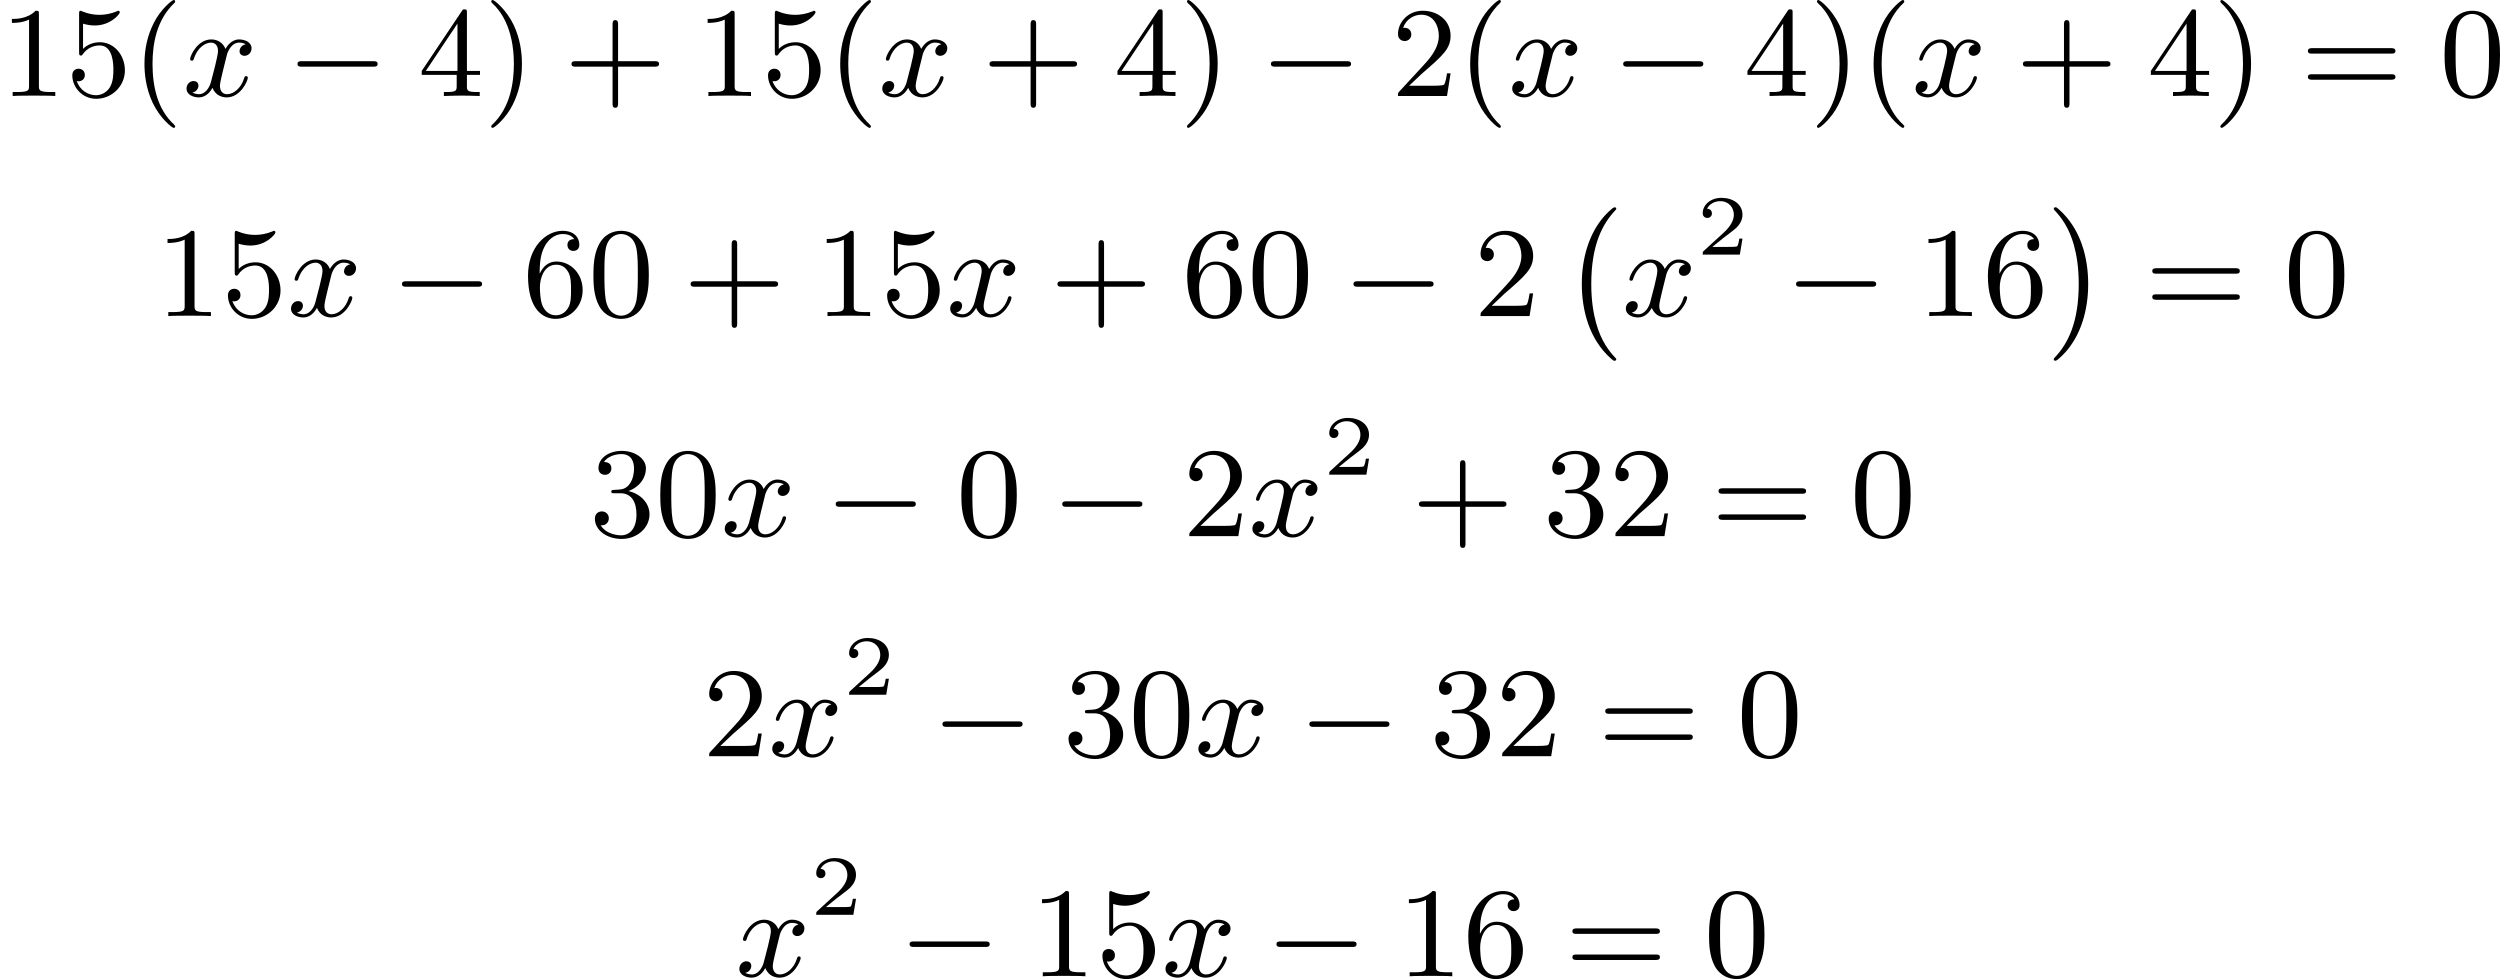 <?xml version='1.0' encoding='UTF-8'?>
<!-- This file was generated by dvisvgm 2.13.3 -->
<svg version='1.1' xmlns='http://www.w3.org/2000/svg' xmlns:xlink='http://www.w3.org/1999/xlink' width='350.282pt' height='137.181pt' viewBox='153.26 633.04 350.282 137.181'>
<defs>
<path id='g3-50' d='M3.216-1.118H2.995C2.983-1.034 2.923-.64 2.833-.574C2.792-.538 2.307-.538 2.224-.538H1.106L1.871-1.16C2.074-1.321 2.606-1.704 2.792-1.883C2.971-2.062 3.216-2.367 3.216-2.792C3.216-3.539 2.54-3.975 1.739-3.975C.968-3.975 .43-3.467 .43-2.905C.43-2.6 .687-2.564 .753-2.564C.903-2.564 1.076-2.672 1.076-2.887C1.076-3.019 .998-3.21 .735-3.21C.873-3.515 1.237-3.742 1.65-3.742C2.277-3.742 2.612-3.276 2.612-2.792C2.612-2.367 2.331-1.931 1.913-1.548L.496-.251C.436-.191 .43-.185 .43 0H3.031L3.216-1.118Z'/>
<path id='g0-0' d='M3.82 10.275C3.82 10.231 3.802 10.204 3.784 10.195C3.344 9.737 2.753 8.993 2.412 7.738C2.224 7.048 2.071 6.196 2.071 5.003C2.071 2.268 2.842 .789 3.793-.206C3.82-.224 3.82-.251 3.82-.278C3.82-.341 3.775-.377 3.703-.377C3.542-.377 2.995 .233 2.977 .251C1.928 1.444 1.408 3.147 1.408 4.994C1.408 6.814 1.91 8.859 3.461 10.231C3.622 10.374 3.64 10.374 3.703 10.374C3.775 10.374 3.82 10.338 3.82 10.275Z'/>
<path id='g0-1' d='M2.806 5.003C2.806 3.183 2.304 1.139 .753-.233C.592-.377 .574-.377 .511-.377C.395-.377 .395-.296 .395-.278C.395-.251 .395-.233 .439-.179C.941 .341 1.479 1.094 1.802 2.26C1.991 2.95 2.143 3.802 2.143 4.994C2.143 7.648 1.417 9.164 .421 10.195C.412 10.213 .395 10.24 .395 10.275C.395 10.293 .395 10.374 .511 10.374C.672 10.374 1.219 9.764 1.237 9.746C2.286 8.554 2.806 6.85 2.806 5.003Z'/>
<path id='g1-0' d='M6.052-2.053C6.214-2.053 6.384-2.053 6.384-2.251C6.384-2.439 6.205-2.439 6.052-2.439H1.103C.95-2.439 .771-2.439 .771-2.251C.771-2.053 .941-2.053 1.103-2.053H6.052Z'/>
<path id='g2-120' d='M4.411-3.622C4.08-3.56 3.981-3.273 3.981-3.138C3.981-2.968 4.107-2.815 4.331-2.815C4.582-2.815 4.824-3.031 4.824-3.344C4.824-3.757 4.376-3.963 3.954-3.963C3.416-3.963 3.102-3.488 2.995-3.3C2.824-3.739 2.43-3.963 2-3.963C1.04-3.963 .52-2.815 .52-2.582C.52-2.502 .583-2.475 .646-2.475C.726-2.475 .753-2.52 .771-2.573C1.049-3.461 1.641-3.739 1.982-3.739C2.242-3.739 2.475-3.569 2.475-3.147C2.475-2.824 2.089-1.39 1.973-.959C1.901-.681 1.632-.126 1.139-.126C.959-.126 .771-.188 .681-.242C.924-.287 1.103-.493 1.103-.726C1.103-.95 .933-1.049 .762-1.049C.502-1.049 .269-.825 .269-.52C.269-.081 .753 .099 1.13 .099C1.65 .099 1.955-.332 2.089-.574C2.313 .018 2.842 .099 3.084 .099C4.053 .099 4.564-1.067 4.564-1.282C4.564-1.327 4.537-1.39 4.447-1.39C4.349-1.39 4.34-1.354 4.295-1.219C4.098-.574 3.578-.126 3.111-.126C2.851-.126 2.609-.287 2.609-.717C2.609-.915 2.735-1.408 2.815-1.748C2.851-1.91 3.093-2.878 3.111-2.941C3.219-3.264 3.488-3.739 3.945-3.739C4.107-3.739 4.277-3.712 4.411-3.622Z'/>
<path id='g5-40' d='M3.058 2.134C3.058 2.089 3.031 2.062 2.977 2C1.82 .941 1.47-.672 1.47-2.242C1.47-3.631 1.739-5.317 3.004-6.519C3.04-6.554 3.058-6.581 3.058-6.626C3.058-6.689 3.013-6.725 2.95-6.725C2.842-6.725 2.035-6.079 1.551-5.102C1.121-4.241 .906-3.318 .906-2.251C.906-1.605 .986-.583 1.479 .475C2.008 1.578 2.842 2.233 2.95 2.233C3.013 2.233 3.058 2.197 3.058 2.134Z'/>
<path id='g5-41' d='M2.672-2.251C2.672-2.986 2.564-3.972 2.098-4.967C1.569-6.07 .735-6.725 .628-6.725C.538-6.725 .52-6.653 .52-6.626C.52-6.581 .538-6.554 .601-6.492C1.121-6.025 2.107-4.806 2.107-2.251C2.107-.968 1.874 .816 .574 2.026C.556 2.053 .52 2.089 .52 2.134C.52 2.161 .538 2.233 .628 2.233C.735 2.233 1.542 1.587 2.026 .61C2.457-.251 2.672-1.175 2.672-2.251Z'/>
<path id='g5-43' d='M6.33-2.053C6.456-2.053 6.644-2.053 6.644-2.242C6.644-2.439 6.474-2.439 6.33-2.439H3.775V-5.003C3.775-5.147 3.775-5.317 3.578-5.317C3.389-5.317 3.389-5.129 3.389-5.003V-2.439H.825C.699-2.439 .511-2.439 .511-2.251C.511-2.053 .681-2.053 .825-2.053H3.389V.511C3.389 .655 3.389 .825 3.587 .825C3.775 .825 3.775 .637 3.775 .511V-2.053H6.33Z'/>
<path id='g5-48' d='M4.241-2.869C4.241-3.47 4.214-4.241 3.9-4.914C3.506-5.756 2.824-5.972 2.304-5.972C1.766-5.972 1.085-5.756 .69-4.896C.403-4.277 .359-3.551 .359-2.869C.359-2.286 .377-1.417 .762-.708C1.184 .054 1.883 .197 2.295 .197C2.878 .197 3.542-.054 3.918-.879C4.187-1.479 4.241-2.152 4.241-2.869ZM2.304-.027C2.035-.027 1.39-.152 1.219-1.166C1.13-1.695 1.13-2.466 1.13-2.977C1.13-3.587 1.13-4.295 1.237-4.788C1.417-5.586 1.991-5.747 2.295-5.747C2.636-5.747 3.201-5.568 3.371-4.734C3.47-4.241 3.47-3.542 3.47-2.977C3.47-2.421 3.47-1.668 3.38-1.139C3.192-.117 2.529-.027 2.304-.027Z'/>
<path id='g5-49' d='M2.726-5.73C2.726-5.954 2.717-5.972 2.493-5.972C1.937-5.398 1.112-5.398 .834-5.398V-5.12C1.004-5.12 1.551-5.12 2.035-5.353V-.717C2.035-.386 2.008-.278 1.175-.278H.888V0C1.21-.027 2.008-.027 2.376-.027S3.551-.027 3.873 0V-.278H3.587C2.753-.278 2.726-.386 2.726-.717V-5.73Z'/>
<path id='g5-50' d='M4.142-1.587H3.891C3.873-1.47 3.802-.941 3.685-.798C3.631-.717 3.013-.717 2.833-.717H1.237L2.125-1.56C3.596-2.833 4.142-3.309 4.142-4.223C4.142-5.254 3.291-5.972 2.188-5.972C1.157-5.972 .457-5.156 .457-4.34C.457-3.891 .843-3.847 .924-3.847C1.121-3.847 1.39-3.99 1.39-4.313C1.39-4.582 1.201-4.779 .924-4.779C.879-4.779 .852-4.779 .816-4.77C1.031-5.407 1.605-5.694 2.089-5.694C3.004-5.694 3.318-4.842 3.318-4.223C3.318-3.309 2.627-2.564 2.197-2.098L.556-.323C.457-.224 .457-.206 .457 0H3.891L4.142-1.587Z'/>
<path id='g5-51' d='M2.735-3.156C3.569-3.47 3.963-4.125 3.963-4.743C3.963-5.434 3.201-5.972 2.268-5.972S.637-5.443 .637-4.761C.637-4.465 .834-4.295 1.094-4.295S1.542-4.483 1.542-4.743C1.542-5.057 1.327-5.192 1.022-5.192C1.255-5.568 1.802-5.747 2.242-5.747C2.986-5.747 3.129-5.156 3.129-4.734C3.129-4.465 3.075-4.035 2.851-3.694C2.573-3.291 2.26-3.273 2-3.255C1.775-3.237 1.757-3.237 1.686-3.237C1.605-3.228 1.533-3.219 1.533-3.12C1.533-3.004 1.605-3.004 1.757-3.004H2.179C2.959-3.004 3.3-2.376 3.3-1.524C3.3-.377 2.69-.054 2.233-.054C2.062-.054 1.193-.099 .789-.762C1.112-.717 1.363-.941 1.363-1.246C1.363-1.542 1.139-1.731 .879-1.731C.655-1.731 .386-1.596 .386-1.219C.386-.421 1.219 .197 2.26 .197C3.38 .197 4.214-.61 4.214-1.524C4.214-2.304 3.596-2.968 2.735-3.156Z'/>
<path id='g5-52' d='M.26-1.757V-1.479H2.708V-.708C2.708-.377 2.681-.278 2.008-.278H1.811V0C2.376-.027 3.004-.027 3.067-.027C3.111-.027 3.757-.027 4.322 0V-.278H4.125C3.452-.278 3.425-.377 3.425-.708V-1.479H4.34V-1.757H3.425V-5.828C3.425-6.007 3.425-6.07 3.255-6.07C3.147-6.07 3.138-6.061 3.058-5.936L.26-1.757ZM.547-1.757L2.762-5.075V-1.757H.547Z'/>
<path id='g5-53' d='M.933-3.093C.933-2.932 .933-2.833 1.058-2.833C1.13-2.833 1.157-2.869 1.21-2.95C1.479-3.327 1.91-3.542 2.376-3.542C3.335-3.542 3.335-2.161 3.335-1.838C3.335-1.56 3.335-1.004 3.084-.601C2.842-.224 2.466-.054 2.116-.054C1.587-.054 .986-.386 .771-1.049C.78-1.049 .834-1.031 .897-1.031C1.076-1.031 1.336-1.148 1.336-1.47C1.336-1.748 1.139-1.91 .897-1.91C.708-1.91 .457-1.802 .457-1.444C.457-.628 1.139 .197 2.134 .197C3.219 .197 4.142-.681 4.142-1.793C4.142-2.878 3.371-3.766 2.394-3.766C1.964-3.766 1.524-3.622 1.21-3.3V-5.066C1.479-4.985 1.757-4.94 2.035-4.94C3.138-4.94 3.784-5.738 3.784-5.855C3.784-5.936 3.73-5.972 3.685-5.972C3.667-5.972 3.649-5.972 3.569-5.927C3.147-5.756 2.735-5.685 2.358-5.685C1.973-5.685 1.569-5.756 1.157-5.927C1.067-5.972 1.049-5.972 1.04-5.972C.933-5.972 .933-5.882 .933-5.73V-3.093Z'/>
<path id='g5-54' d='M1.201-2.968C1.201-3.882 1.3-4.394 1.542-4.86C1.722-5.227 2.161-5.747 2.824-5.747C3.004-5.747 3.416-5.712 3.622-5.389C3.291-5.389 3.147-5.218 3.147-4.976C3.147-4.743 3.309-4.564 3.56-4.564S3.981-4.725 3.981-4.994C3.981-5.496 3.622-5.972 2.806-5.972C1.65-5.972 .386-4.833 .386-2.833C.386-.403 1.479 .197 2.322 .197C3.318 .197 4.214-.637 4.214-1.82C4.214-2.959 3.389-3.82 2.376-3.82C1.838-3.82 1.453-3.506 1.201-2.968ZM2.313-.054C1.802-.054 1.506-.475 1.399-.735C1.228-1.139 1.219-1.883 1.219-2.026C1.219-2.627 1.497-3.596 2.358-3.596C2.502-3.596 2.941-3.596 3.228-3.04C3.398-2.699 3.398-2.26 3.398-1.829S3.398-.959 3.228-.628C2.95-.117 2.555-.054 2.313-.054Z'/>
<path id='g5-61' d='M6.348-2.968C6.474-2.968 6.644-2.968 6.644-3.156C6.644-3.353 6.447-3.353 6.312-3.353H.843C.708-3.353 .511-3.353 .511-3.156C.511-2.968 .69-2.968 .807-2.968H6.348ZM6.312-1.139C6.447-1.139 6.644-1.139 6.644-1.336C6.644-1.524 6.474-1.524 6.348-1.524H.807C.69-1.524 .511-1.524 .511-1.336C.511-1.139 .708-1.139 .843-1.139H6.312Z'/>
</defs>
<g id='page6' transform='matrix(2 0 0 2 0 0)'>
<use x='76.63' y='323.245' xlink:href='#g5-49'/>
<use x='81.238' y='323.245' xlink:href='#g5-53'/>
<use x='85.845' y='323.245' xlink:href='#g5-40'/>
<use x='89.429' y='323.245' xlink:href='#g2-120'/>
<use x='96.7' y='323.245' xlink:href='#g1-0'/>
<use x='105.916' y='323.245' xlink:href='#g5-52'/>
<use x='110.523' y='323.245' xlink:href='#g5-41'/>
<use x='116.155' y='323.245' xlink:href='#g5-43'/>
<use x='125.37' y='323.245' xlink:href='#g5-49'/>
<use x='129.978' y='323.245' xlink:href='#g5-53'/>
<use x='134.586' y='323.245' xlink:href='#g5-40'/>
<use x='138.17' y='323.245' xlink:href='#g2-120'/>
<use x='145.441' y='323.245' xlink:href='#g5-43'/>
<use x='154.656' y='323.245' xlink:href='#g5-52'/>
<use x='159.264' y='323.245' xlink:href='#g5-41'/>
<use x='164.896' y='323.245' xlink:href='#g1-0'/>
<use x='174.111' y='323.245' xlink:href='#g5-50'/>
<use x='178.719' y='323.245' xlink:href='#g5-40'/>
<use x='182.302' y='323.245' xlink:href='#g2-120'/>
<use x='189.574' y='323.245' xlink:href='#g1-0'/>
<use x='198.789' y='323.245' xlink:href='#g5-52'/>
<use x='203.397' y='323.245' xlink:href='#g5-41'/>
<use x='206.981' y='323.245' xlink:href='#g5-40'/>
<use x='210.564' y='323.245' xlink:href='#g2-120'/>
<use x='217.836' y='323.245' xlink:href='#g5-43'/>
<use x='227.051' y='323.245' xlink:href='#g5-52'/>
<use x='231.659' y='323.245' xlink:href='#g5-41'/>
<use x='237.802' y='323.245' xlink:href='#g5-61'/>
<use x='247.53' y='323.245' xlink:href='#g5-48'/>
<use x='87.533' y='338.662' xlink:href='#g5-49'/>
<use x='92.141' y='338.662' xlink:href='#g5-53'/>
<use x='96.749' y='338.662' xlink:href='#g2-120'/>
<use x='104.02' y='338.662' xlink:href='#g1-0'/>
<use x='113.235' y='338.662' xlink:href='#g5-54'/>
<use x='117.843' y='338.662' xlink:href='#g5-48'/>
<use x='124.499' y='338.662' xlink:href='#g5-43'/>
<use x='133.714' y='338.662' xlink:href='#g5-49'/>
<use x='138.322' y='338.662' xlink:href='#g5-53'/>
<use x='142.929' y='338.662' xlink:href='#g2-120'/>
<use x='150.201' y='338.662' xlink:href='#g5-43'/>
<use x='159.416' y='338.662' xlink:href='#g5-54'/>
<use x='164.024' y='338.662' xlink:href='#g5-48'/>
<use x='170.679' y='338.662' xlink:href='#g1-0'/>
<use x='179.895' y='338.662' xlink:href='#g5-50'/>
<use x='186.038' y='331.419' xlink:href='#g0-0'/>
<use x='190.262' y='338.662' xlink:href='#g2-120'/>
<use x='195.486' y='334.355' xlink:href='#g3-50'/>
<use x='201.684' y='338.662' xlink:href='#g1-0'/>
<use x='210.9' y='338.662' xlink:href='#g5-49'/>
<use x='215.508' y='338.662' xlink:href='#g5-54'/>
<use x='220.115' y='331.419' xlink:href='#g0-1'/>
<use x='226.899' y='338.662' xlink:href='#g5-61'/>
<use x='236.626' y='338.662' xlink:href='#g5-48'/>
<use x='117.919' y='354.079' xlink:href='#g5-51'/>
<use x='122.527' y='354.079' xlink:href='#g5-48'/>
<use x='127.135' y='354.079' xlink:href='#g2-120'/>
<use x='134.406' y='354.079' xlink:href='#g1-0'/>
<use x='143.621' y='354.079' xlink:href='#g5-48'/>
<use x='150.277' y='354.079' xlink:href='#g1-0'/>
<use x='159.492' y='354.079' xlink:href='#g5-50'/>
<use x='164.1' y='354.079' xlink:href='#g2-120'/>
<use x='169.323' y='349.772' xlink:href='#g3-50'/>
<use x='175.522' y='354.079' xlink:href='#g5-43'/>
<use x='184.738' y='354.079' xlink:href='#g5-51'/>
<use x='189.345' y='354.079' xlink:href='#g5-50'/>
<use x='196.513' y='354.079' xlink:href='#g5-61'/>
<use x='206.24' y='354.079' xlink:href='#g5-48'/>
<use x='125.855' y='369.496' xlink:href='#g5-50'/>
<use x='130.462' y='369.496' xlink:href='#g2-120'/>
<use x='135.686' y='365.189' xlink:href='#g3-50'/>
<use x='141.885' y='369.496' xlink:href='#g1-0'/>
<use x='151.1' y='369.496' xlink:href='#g5-51'/>
<use x='155.708' y='369.496' xlink:href='#g5-48'/>
<use x='160.316' y='369.496' xlink:href='#g2-120'/>
<use x='167.587' y='369.496' xlink:href='#g1-0'/>
<use x='176.802' y='369.496' xlink:href='#g5-51'/>
<use x='181.41' y='369.496' xlink:href='#g5-50'/>
<use x='188.577' y='369.496' xlink:href='#g5-61'/>
<use x='198.305' y='369.496' xlink:href='#g5-48'/>
<use x='128.159' y='384.913' xlink:href='#g2-120'/>
<use x='133.382' y='380.606' xlink:href='#g3-50'/>
<use x='139.581' y='384.913' xlink:href='#g1-0'/>
<use x='148.796' y='384.913' xlink:href='#g5-49'/>
<use x='153.404' y='384.913' xlink:href='#g5-53'/>
<use x='158.012' y='384.913' xlink:href='#g2-120'/>
<use x='165.283' y='384.913' xlink:href='#g1-0'/>
<use x='174.498' y='384.913' xlink:href='#g5-49'/>
<use x='179.106' y='384.913' xlink:href='#g5-54'/>
<use x='186.274' y='384.913' xlink:href='#g5-61'/>
<use x='196.001' y='384.913' xlink:href='#g5-48'/>
</g>
</svg>